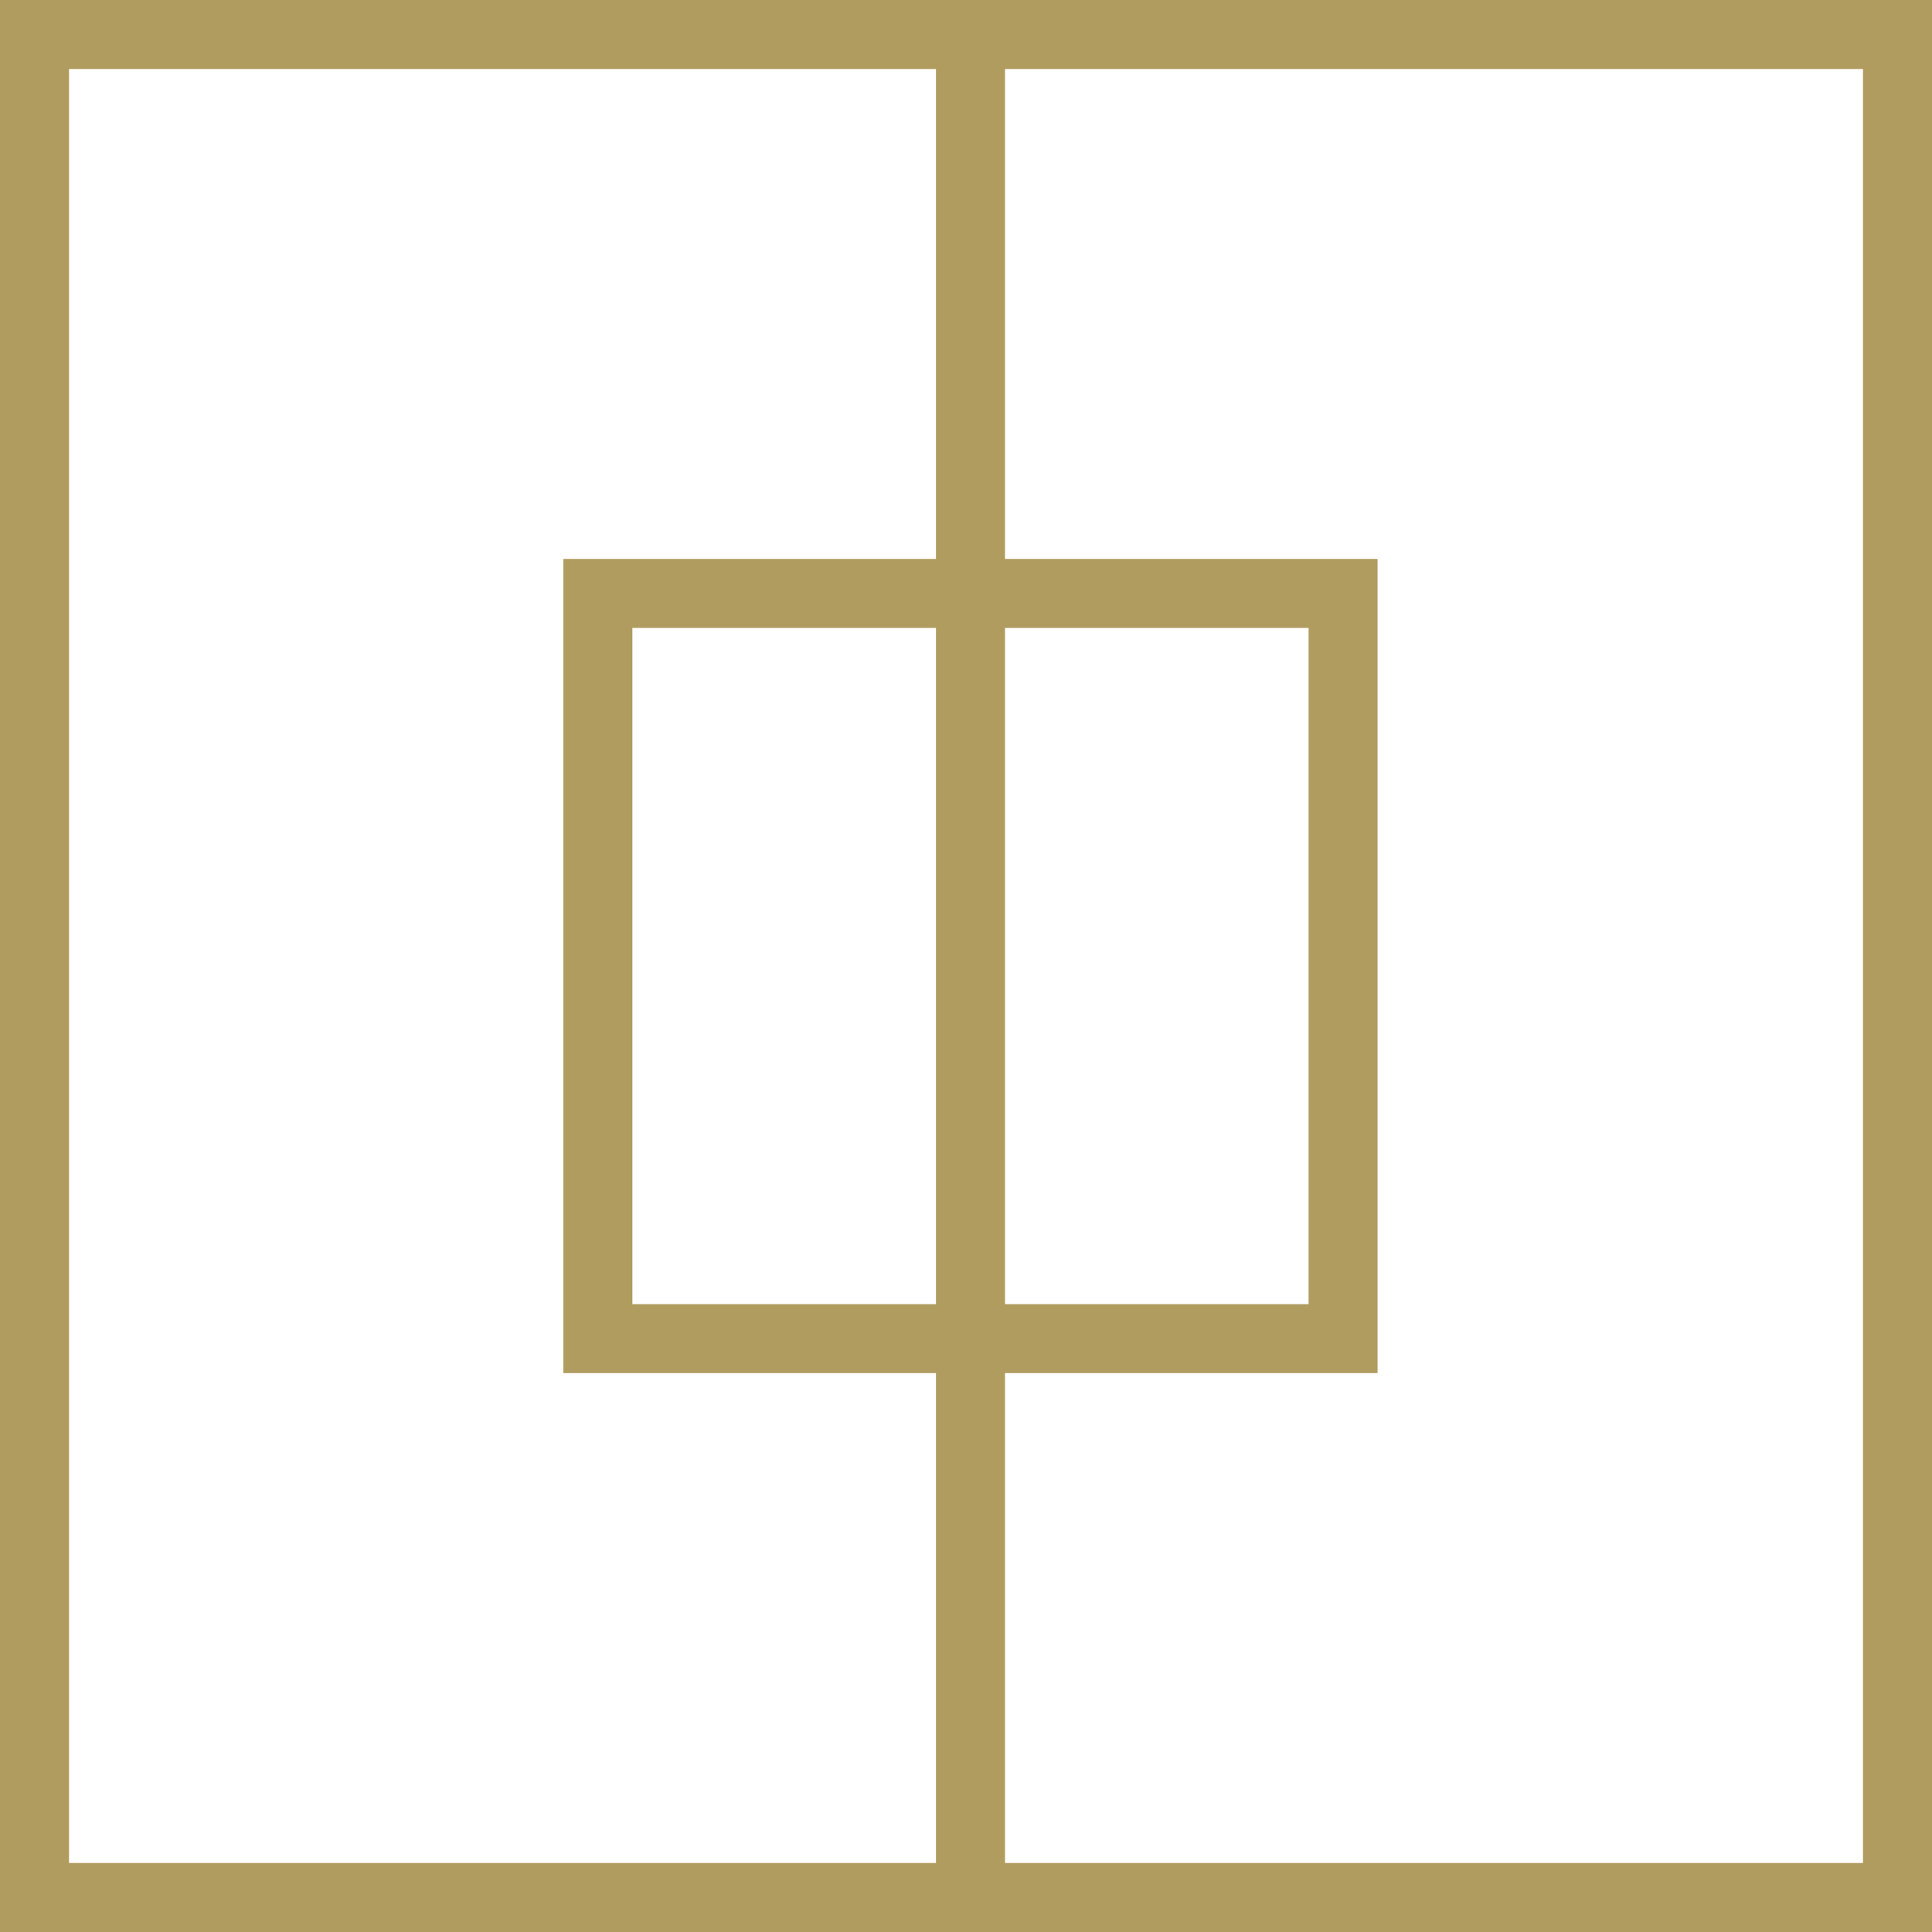 <svg width="50" height="50" viewBox="0 0 50 50" fill="none" xmlns="http://www.w3.org/2000/svg">
<g clip-path="url(#clip0_2463_2330)">
<path d="M-2.18557e-06 50L0 -2.18557e-06L50 0L50 50L-2.18557e-06 50ZM1.786 1.786L1.786 48.214L48.214 48.214L48.214 1.786L1.786 1.786Z" fill="#B19C60"/>
<path d="M26.009 48.625L26.009 0.893L24.223 0.893L24.223 48.625L26.009 48.625Z" fill="#B19C60"/>
<path d="M14.58 35.536L14.58 14.465L35.651 14.465L35.651 35.536L14.58 35.536ZM16.366 16.251L16.366 33.751L33.866 33.751L33.866 16.251L16.366 16.251Z" fill="#B19C60"/>
</g>
<defs>
<clipPath id="clip0_2463_2330">
<rect width="50" height="50" fill="white" transform="translate(50) rotate(90)"/>
</clipPath>
</defs>
</svg>
